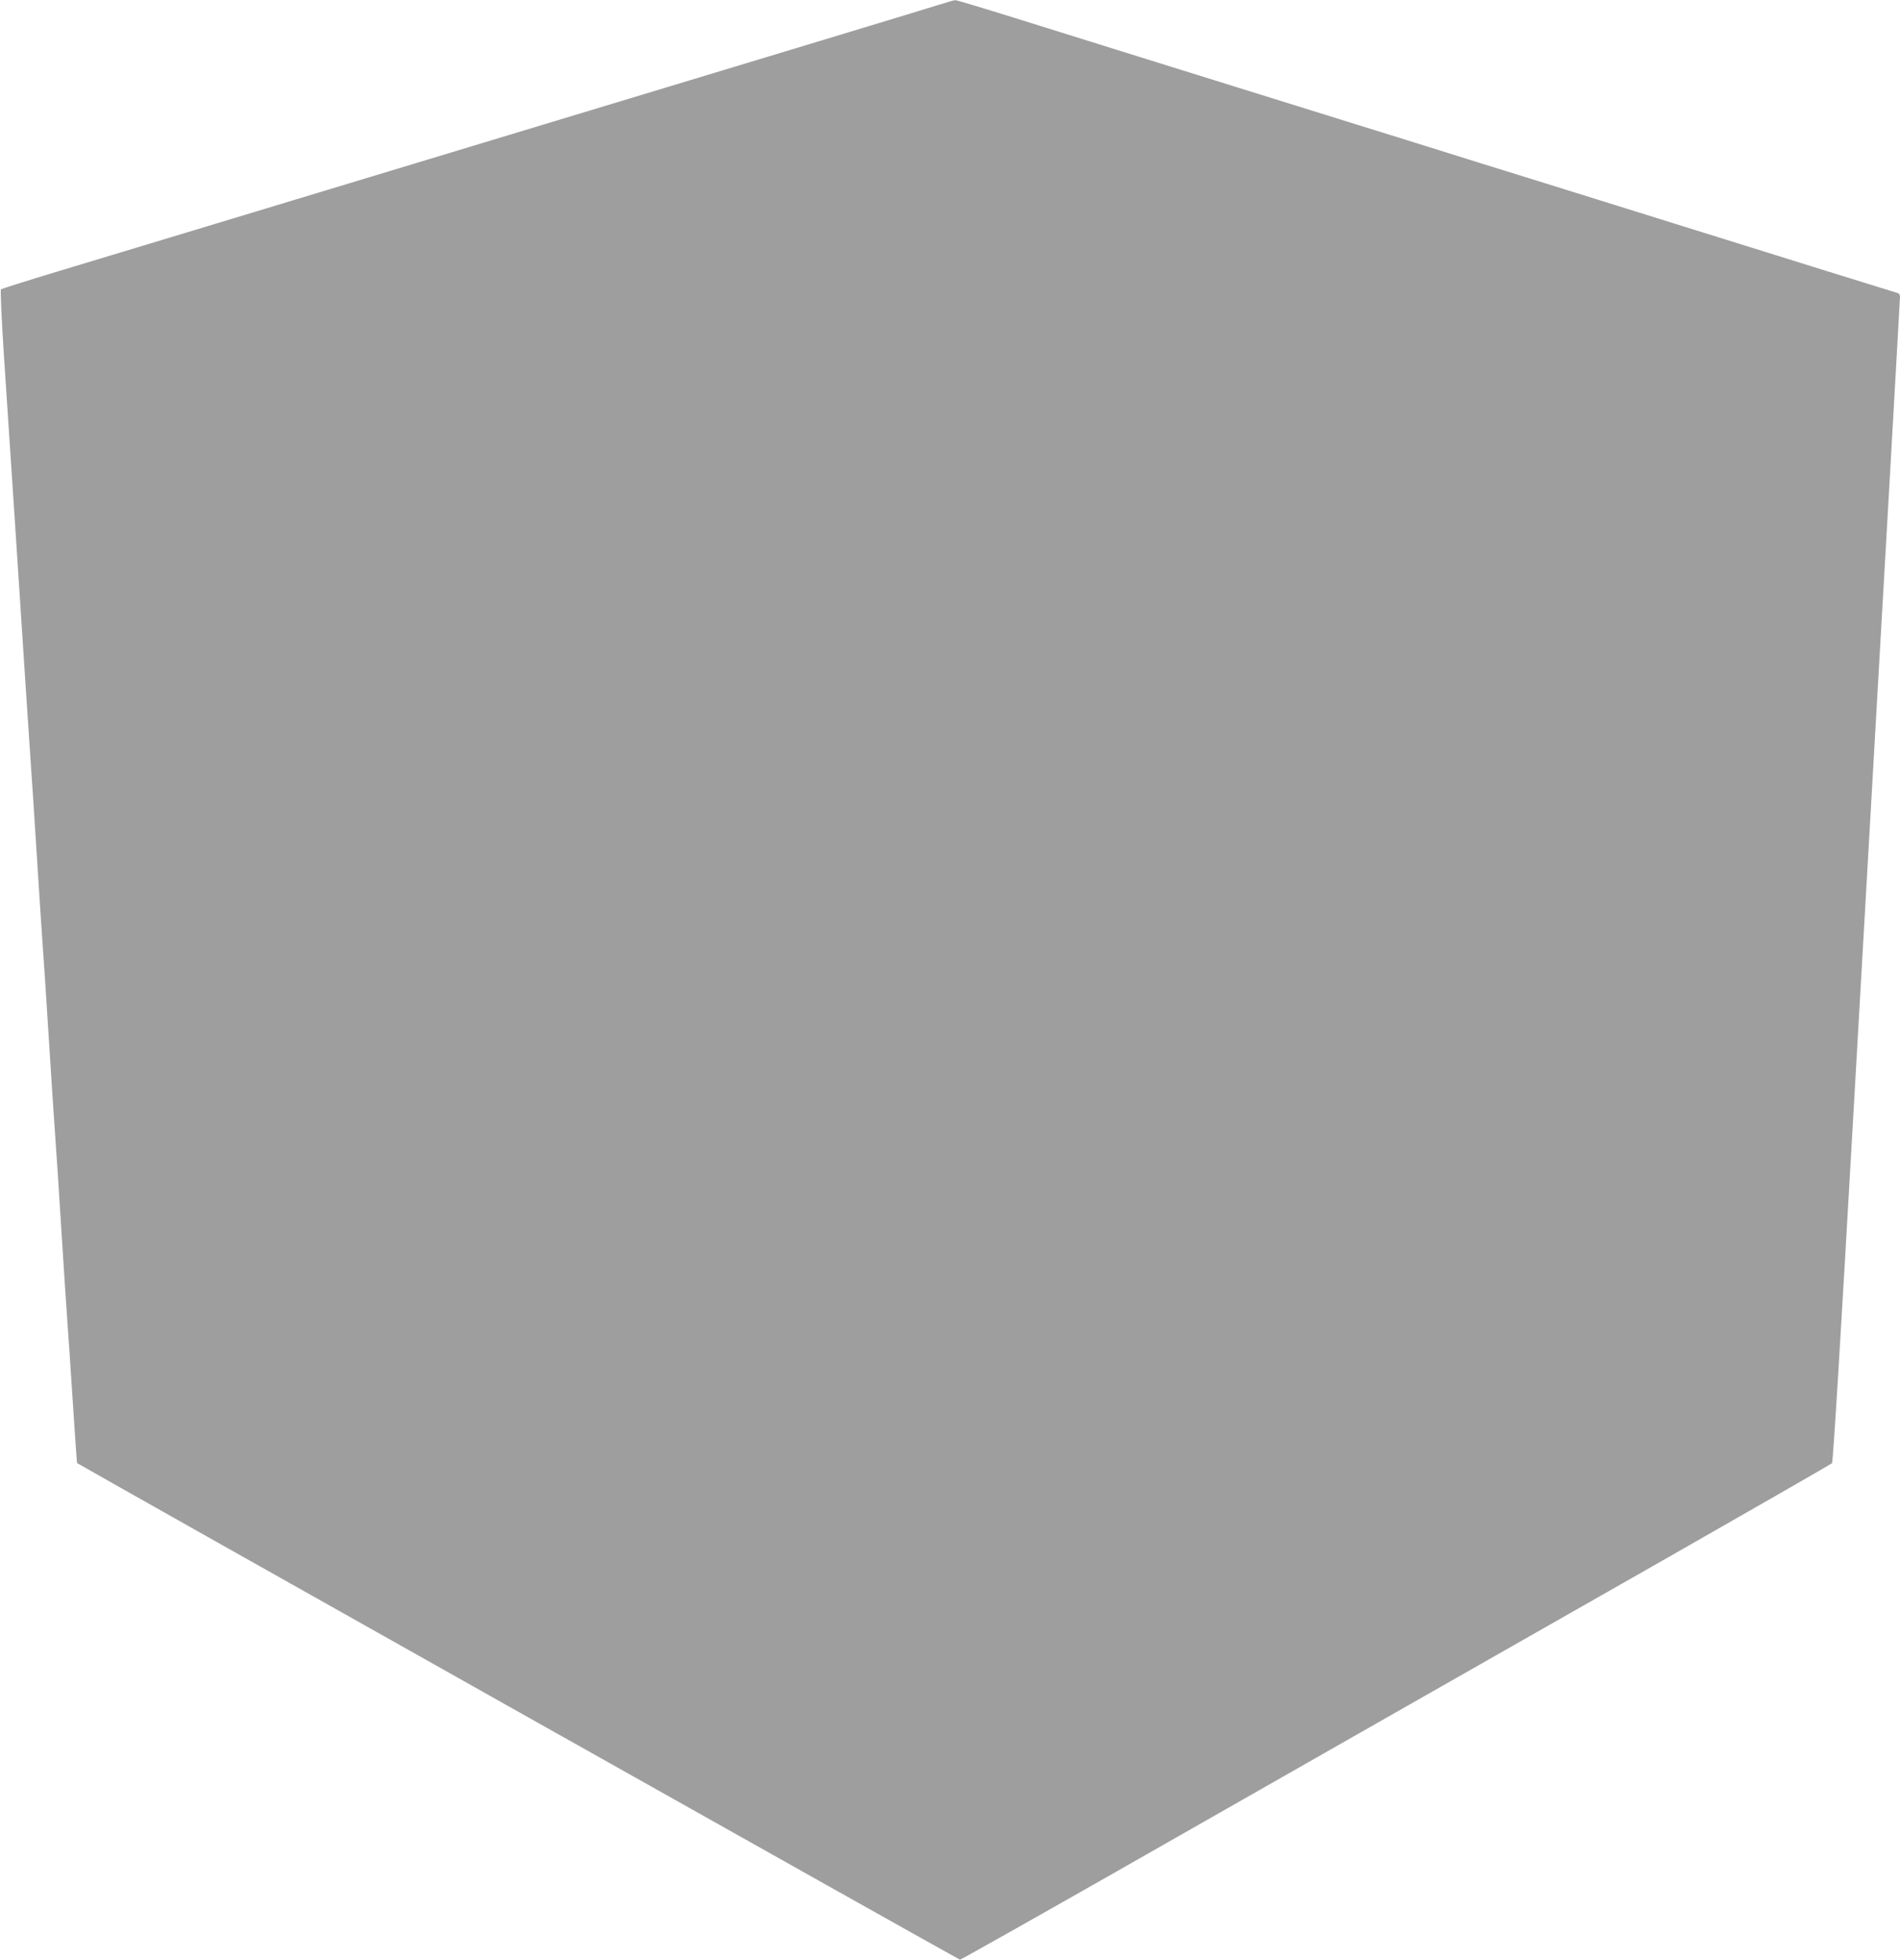 <?xml version="1.0" standalone="no"?>
<!DOCTYPE svg PUBLIC "-//W3C//DTD SVG 20010904//EN"
 "http://www.w3.org/TR/2001/REC-SVG-20010904/DTD/svg10.dtd">
<svg version="1.0" xmlns="http://www.w3.org/2000/svg"
 width="1241pt" height="1280pt" viewBox="0 0 1241 1280"
 preserveAspectRatio="xMidYMid meet">
<g transform="translate(0,1280) scale(0.1,-0.1)"
fill="#9e9e9e" stroke="none">
<path d="M6120 12765 c-58 -18 -316 -97 -575 -175 -258 -78 -526 -159 -595
-180 -69 -21 -336 -102 -595 -180 -258 -78 -720 -218 -1025 -310 -305 -92
-841 -254 -1190 -360 -349 -106 -810 -245 -1025 -310 -214 -65 -550 -166 -745
-225 -195 -59 -359 -111 -364 -115 -4 -4 4 -187 18 -407 59 -886 87 -1317 146
-2223 11 -168 25 -370 30 -450 6 -80 24 -354 40 -610 16 -256 34 -530 40 -610
6 -80 24 -354 40 -610 16 -256 34 -530 40 -610 6 -80 24 -354 40 -610 16 -256
34 -530 40 -610 6 -80 22 -320 36 -535 14 -214 26 -390 27 -391 19 -15 5759
-3244 5767 -3244 6 0 466 259 1023 576 557 317 1350 769 1762 1004 413 235
1234 703 1825 1039 591 337 1080 618 1086 624 7 8 56 812 138 2252 70 1232
132 2310 137 2395 23 408 34 587 99 1729 38 673 70 1232 70 1243 0 10 -6 21
-12 23 -7 2 -218 68 -468 145 -445 139 -914 285 -1850 577 -256 79 -637 198
-847 264 -211 65 -555 173 -765 238 -211 66 -628 196 -928 289 -300 94 -712
222 -916 286 -205 64 -378 116 -385 115 -8 0 -61 -16 -119 -34z"/>
</g>
</svg>
